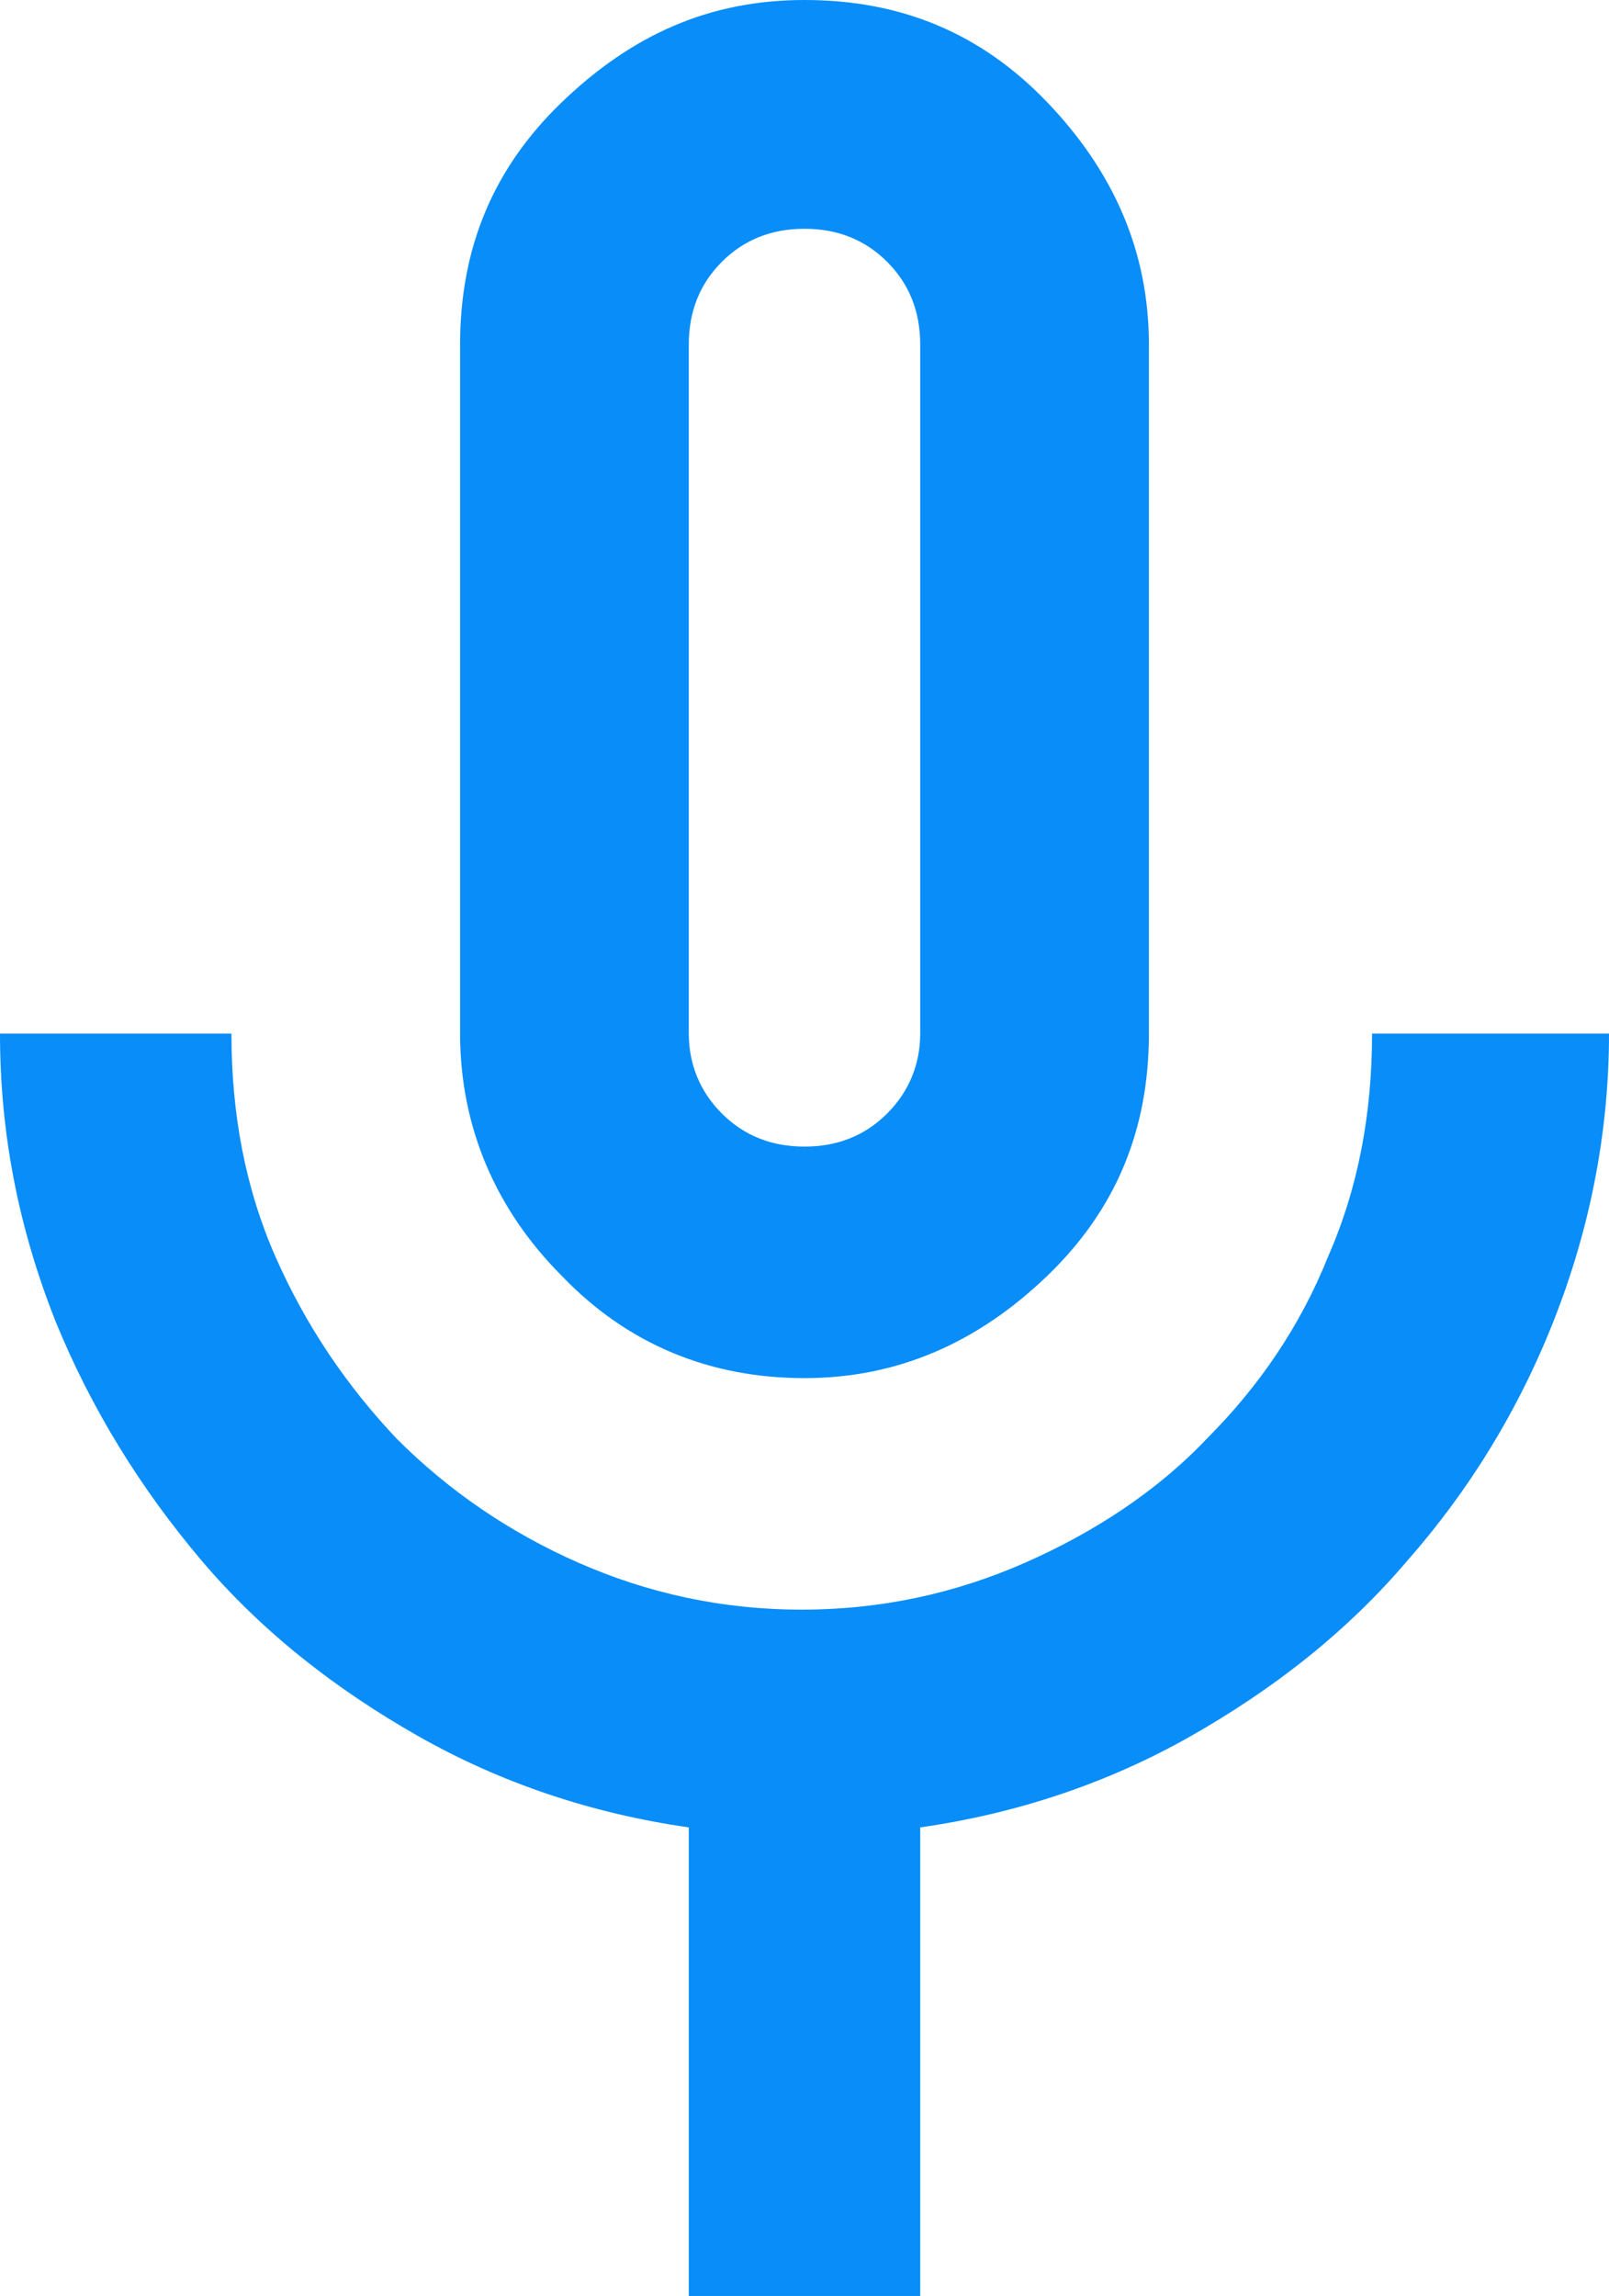 <?xml version="1.0" encoding="UTF-8"?>
<svg id="Layer_1" xmlns="http://www.w3.org/2000/svg" xmlns:xlink="http://www.w3.org/1999/xlink" version="1.1" viewBox="0 0 58.4 83.3">
  <!-- Generator: Adobe Illustrator 29.2.1, SVG Export Plug-In . SVG Version: 2.1.0 Build 116)  -->
  <defs>
    <style>
      .st0 {
        fill: #088df9;
      }
    </style>
  </defs>
  <path class="st0" d="M50,37.5h8.4c0,3.6-.7,7.1-2,10.4-1.3,3.3-3.1,6.2-5.3,8.7-2.2,2.6-4.9,4.7-7.9,6.4-3,1.7-6.3,2.8-9.8,3.3v17h-8.4v-17c-3.5-.5-6.8-1.6-9.8-3.3-3-1.7-5.7-3.8-7.9-6.4-2.2-2.6-4-5.5-5.3-8.7-1.3-3.3-2-6.7-2-10.4h8.4c0,2.9.5,5.6,1.6,8.1,1.1,2.5,2.6,4.7,4.4,6.6,1.9,1.9,4.1,3.4,6.6,4.5,2.5,1.1,5.2,1.7,8.1,1.7s5.6-.6,8.1-1.7c2.5-1.1,4.8-2.6,6.6-4.5,1.9-1.9,3.4-4.1,4.4-6.6,1.1-2.5,1.6-5.2,1.6-8.1ZM20.4,46.3c-2.4-2.4-3.7-5.4-3.7-8.8V12.5c0-3.5,1.2-6.4,3.7-8.8S25.7,0,29.2,0s6.4,1.2,8.8,3.7,3.7,5.4,3.7,8.8v25c0,3.5-1.2,6.4-3.7,8.8s-5.4,3.7-8.8,3.7-6.4-1.2-8.8-3.7ZM25,12.5v25c0,1.1.4,2.1,1.2,2.9.8.8,1.8,1.2,3,1.2s2.2-.4,3-1.2,1.2-1.8,1.2-2.9V12.5c0-1.2-.4-2.2-1.2-3-.8-.8-1.8-1.2-3-1.2s-2.2.4-3,1.2-1.2,1.8-1.2,3Z"/>
</svg>